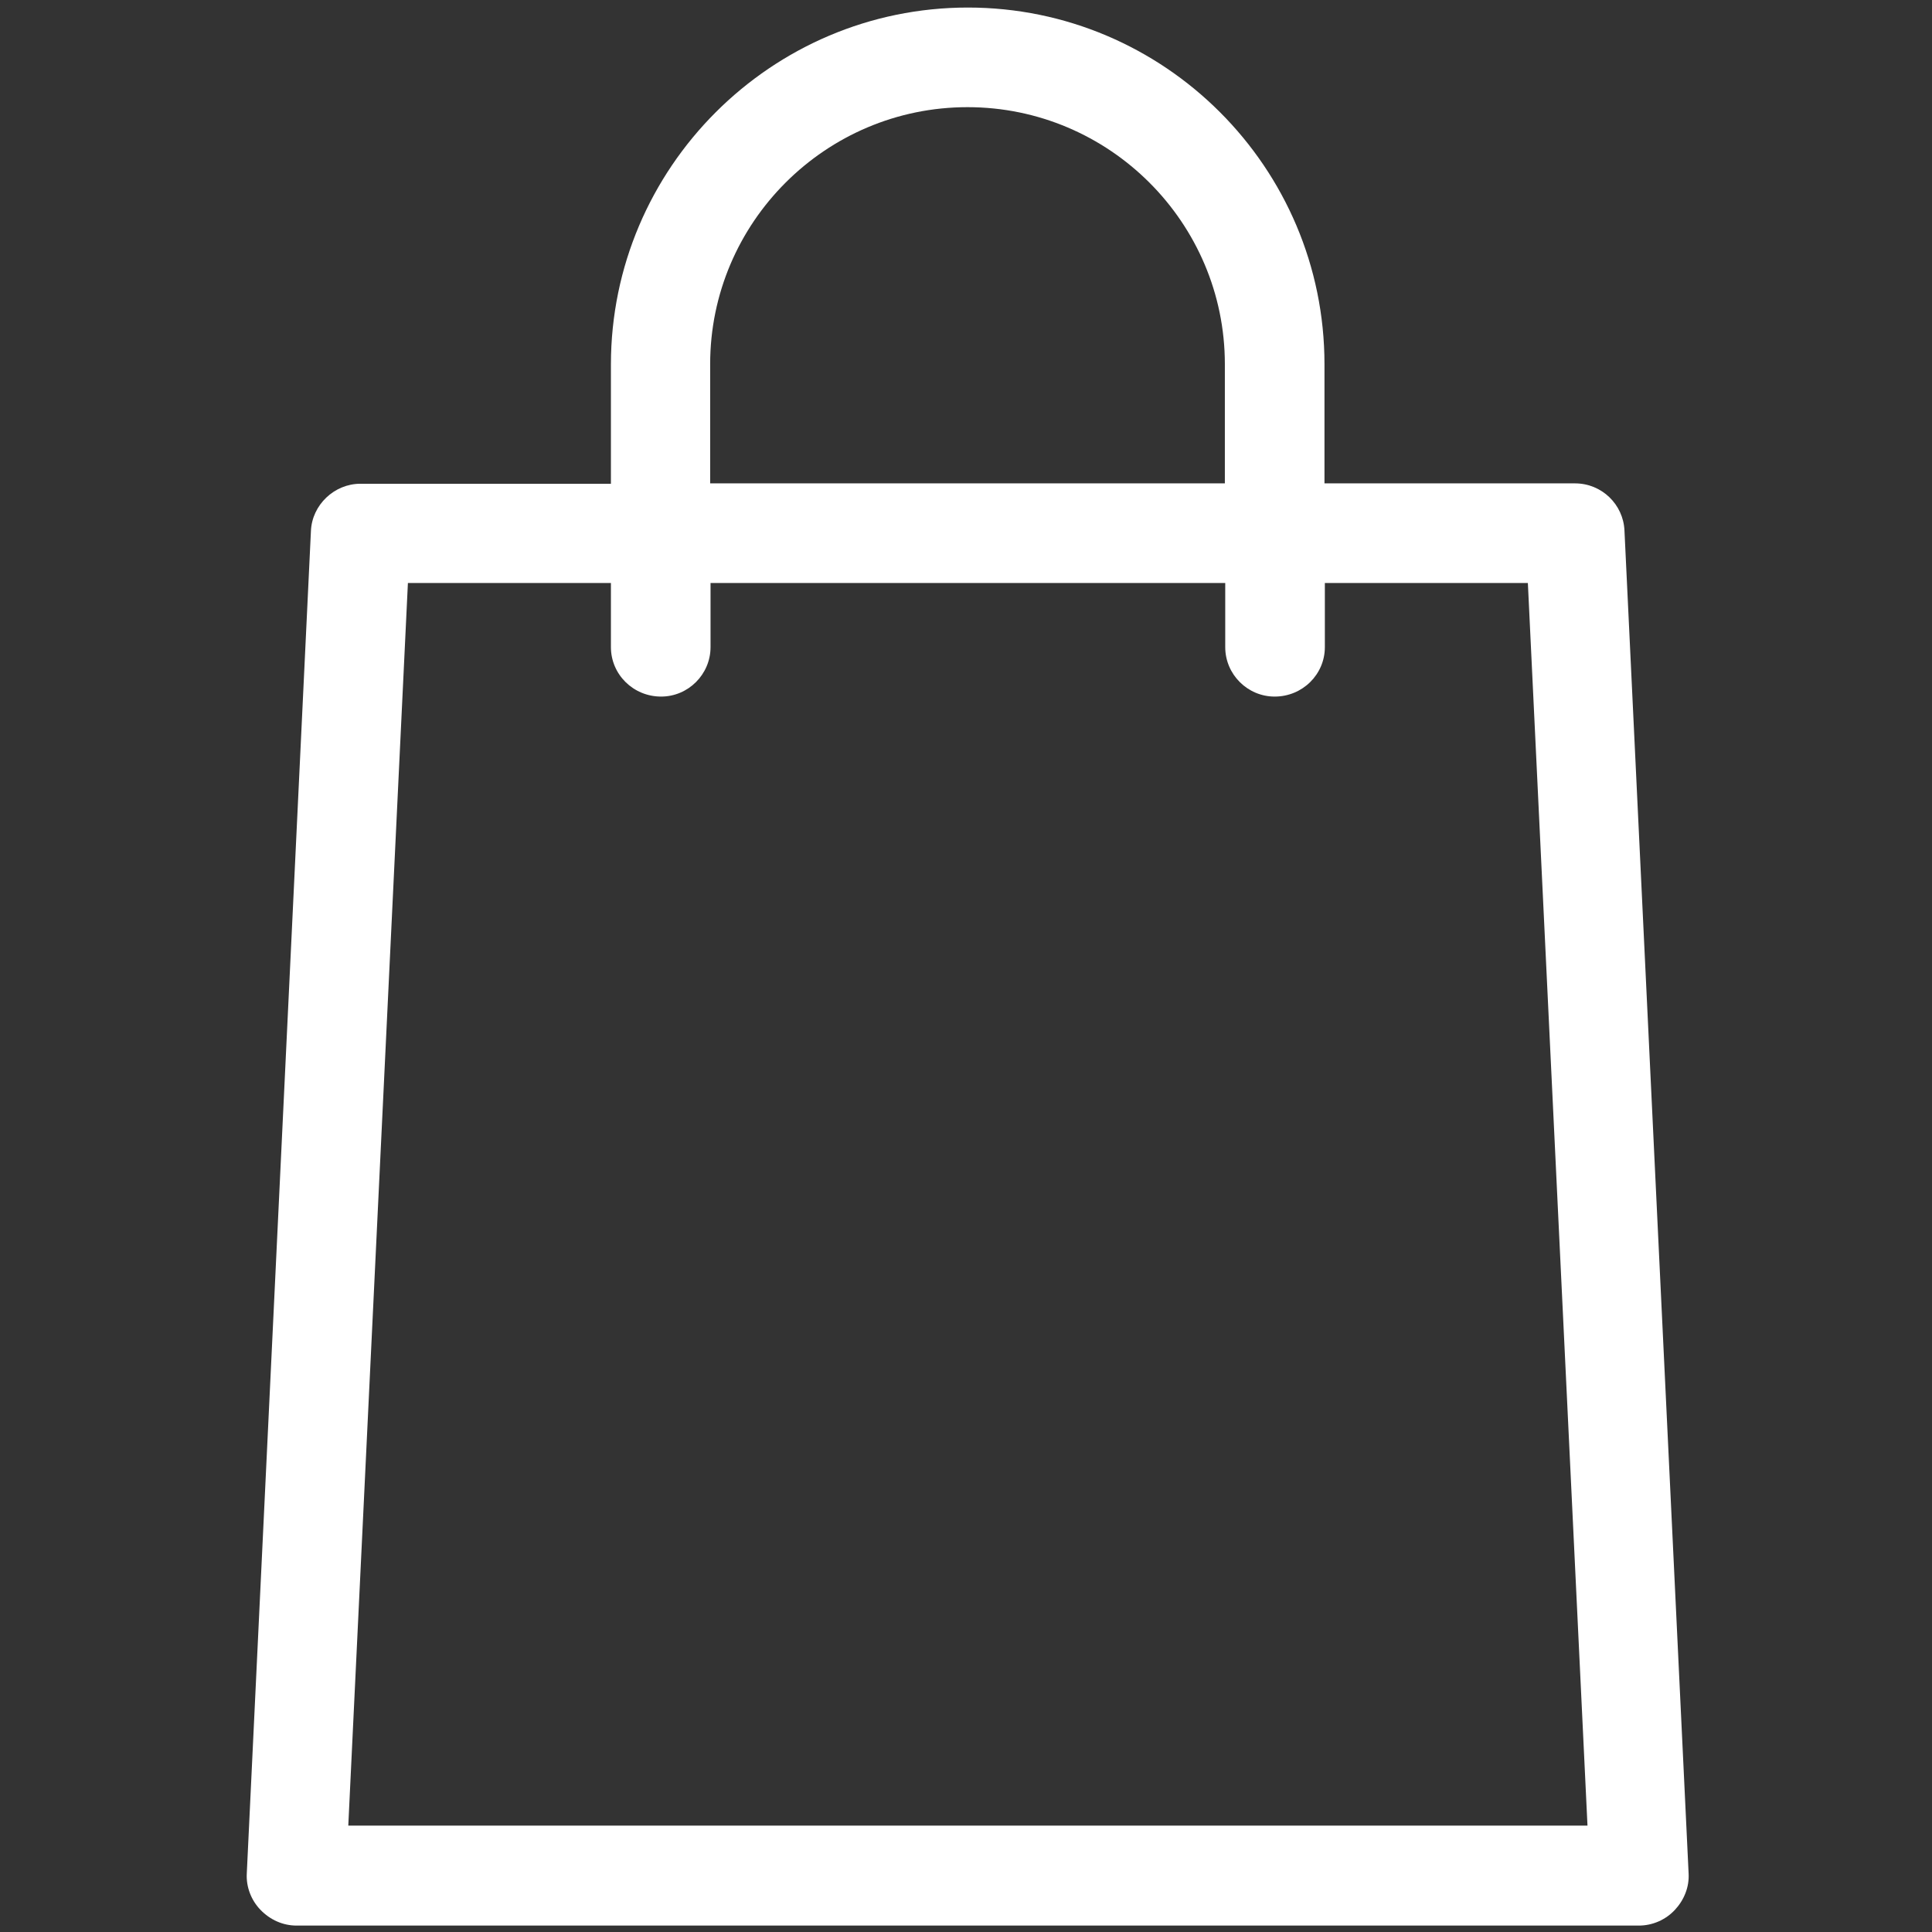 <?xml version="1.0" encoding="utf-8"?>
<!-- Generator: Adobe Illustrator 23.0.2, SVG Export Plug-In . SVG Version: 6.00 Build 0)  -->
<svg version="1.1" id="Layer_1" focusable="false" xmlns="http://www.w3.org/2000/svg" xmlns:xlink="http://www.w3.org/1999/xlink"
	 x="0px" y="0px" viewBox="0 0 512 512" style="enable-background:new 0 0 512 512;" xml:space="preserve">
<rect x="0" y="0" width="512" height="512" fill="#333333" stroke="none"/>
<style type="text/css">
	.st0{fill:#FFFFFF;}
</style>
<g>
	<g>
		<path class="st0" d="M430.5,140.6c-0.3-6.9-6-12.5-13.1-12.5H351V96.5C351,44.4,308.6,2,256.5,2s-94.6,42.5-94.6,94.6v31.6H95.5
			c-6.9,0-12.8,5.6-13.1,12.5l-17,355.8c-0.2,3.6,1.2,7.1,3.6,9.6c2.6,2.7,6,4.2,9.6,4.2h355.7c3.6,0,7.1-1.5,9.6-4.2
			c2.4-2.6,3.8-6,3.6-9.6L430.5,140.6z M188.2,96.5c0-37.5,30.6-68.1,68.2-68.1s68.2,30.6,68.2,68.1v31.6H188.2V96.5z M92.3,483.8
			l15.8-329.3h53.8v17c0,7.2,5.9,13.1,13.3,13.1c7.2,0,13.1-5.9,13.1-13.1v-17h136.4v17c0,7.2,5.9,13.1,13.1,13.1
			c7.4,0,13.3-5.9,13.3-13.1v-17h53.8l15.8,329.3H92.3z"/>
	</g>
</g>
</svg>
